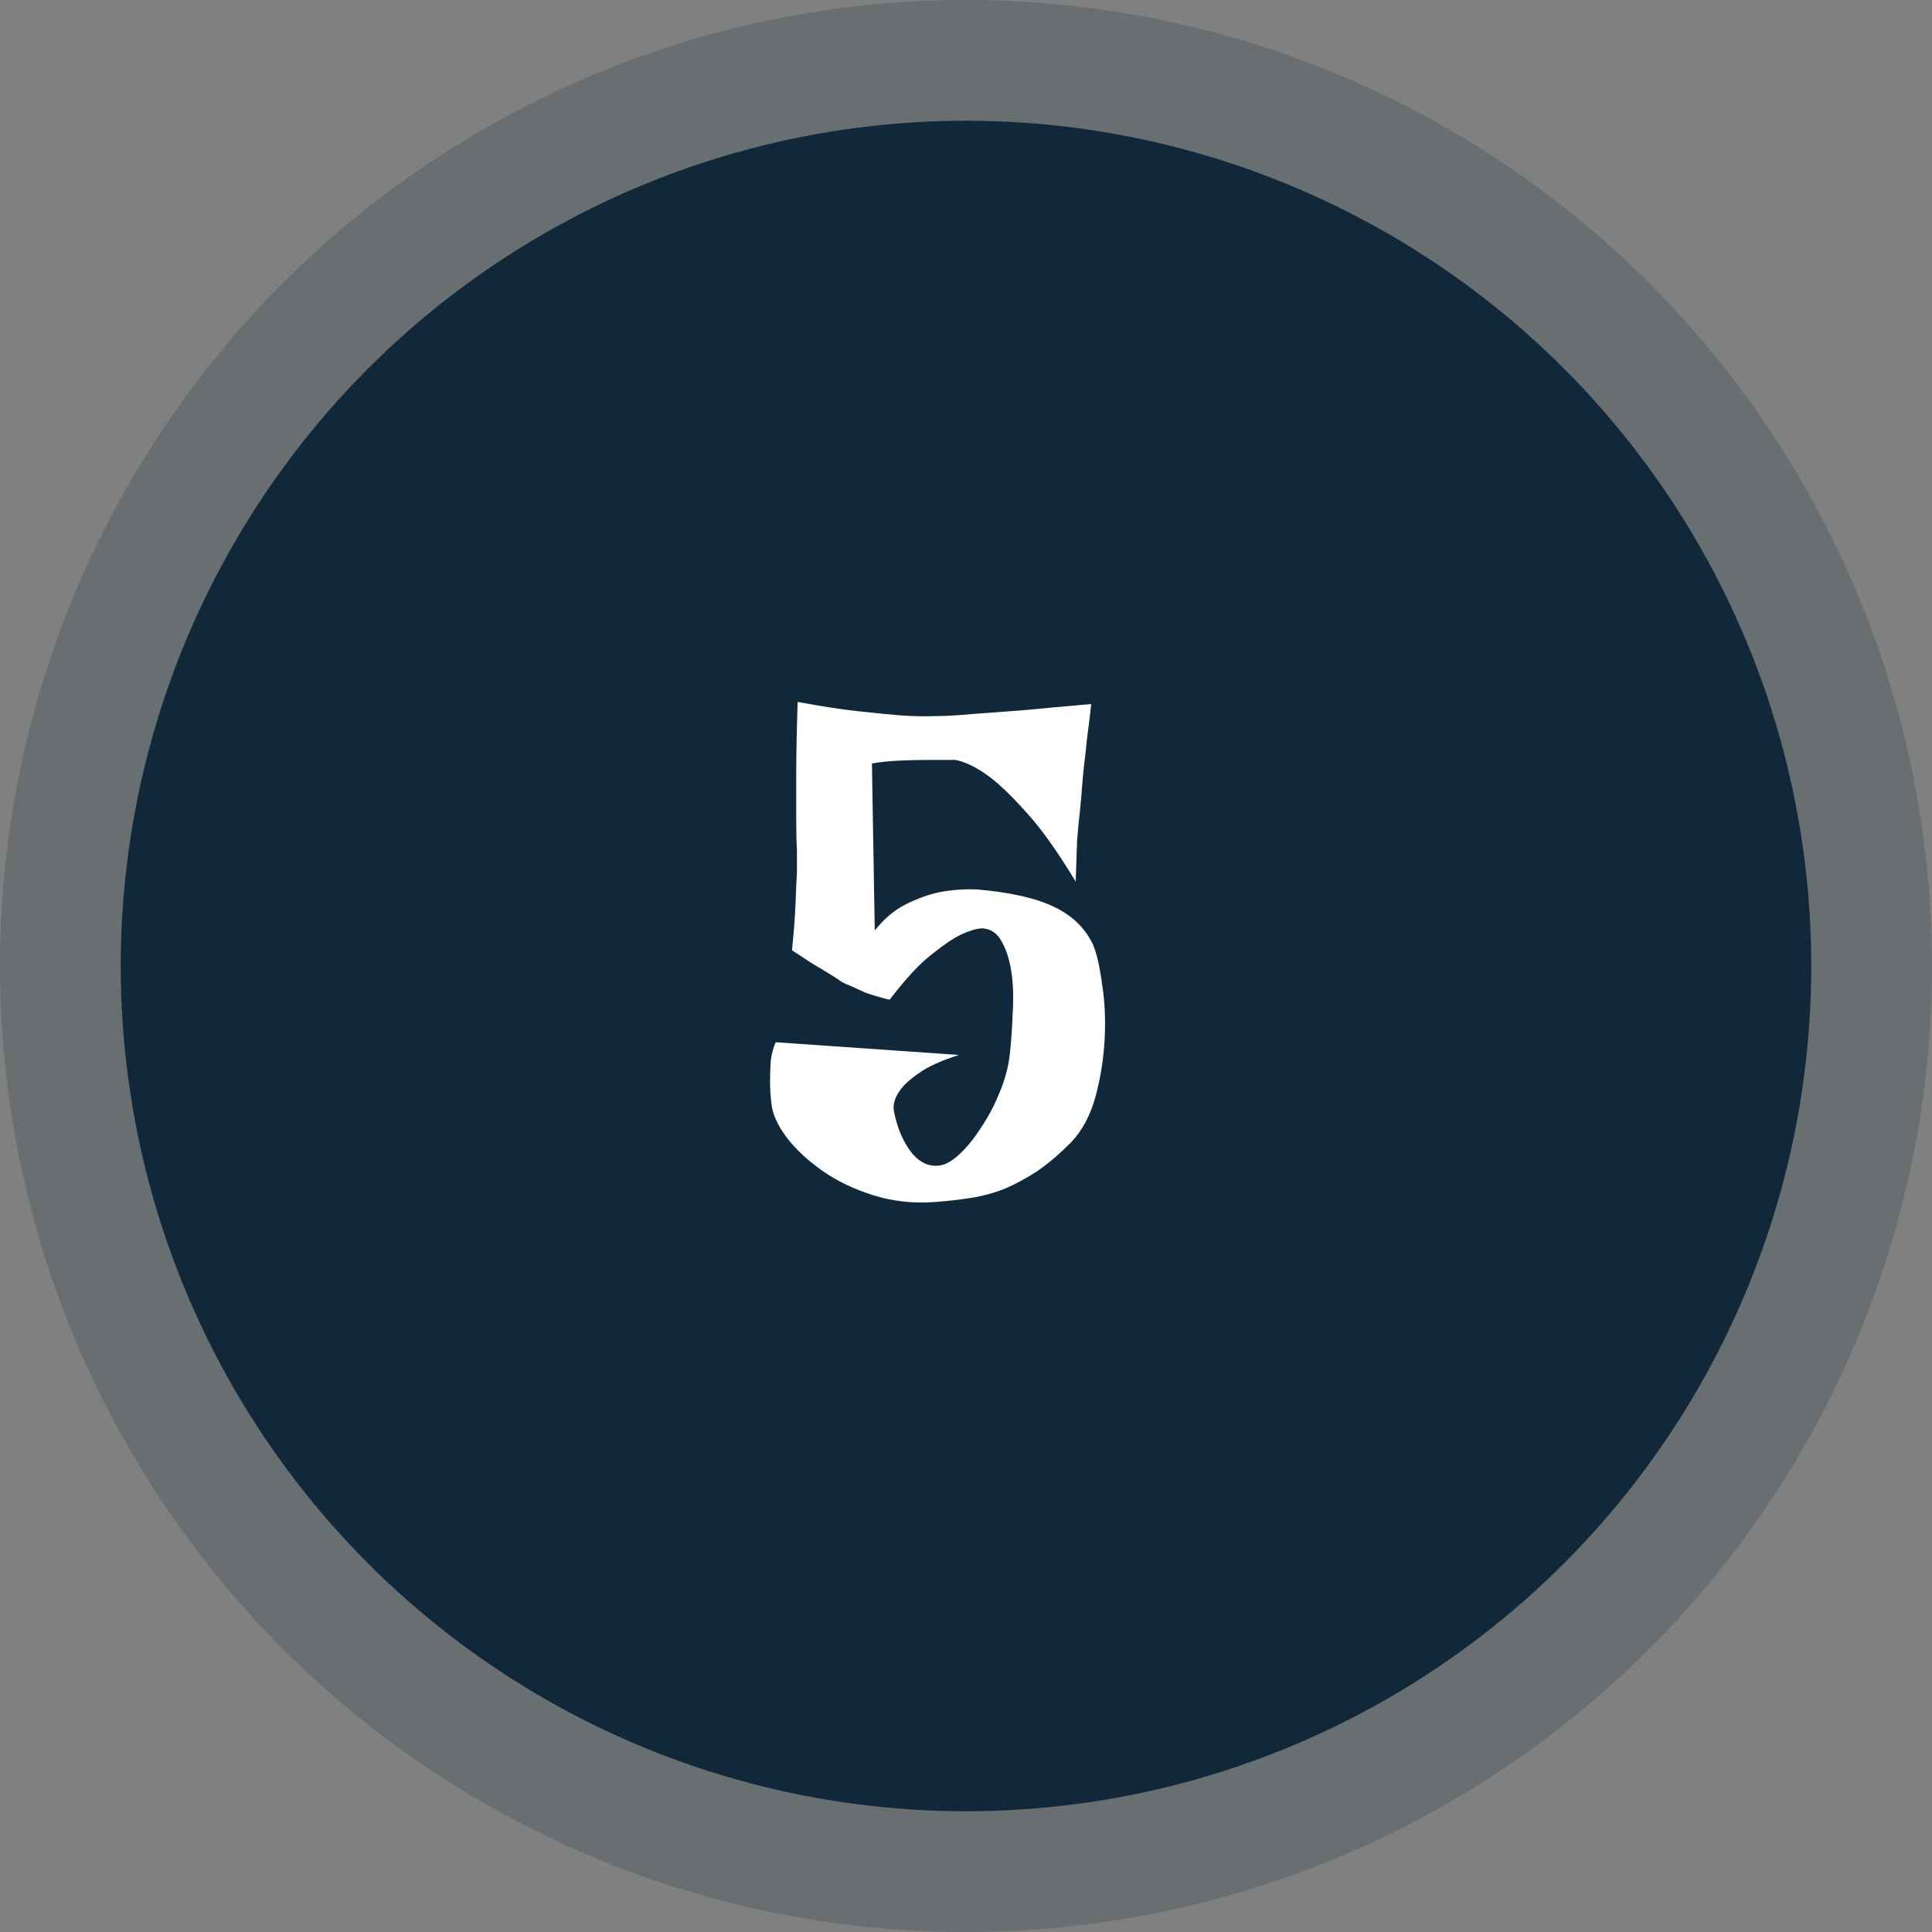 <svg width="800" height="800" viewBox="0 0 800 800" fill="none" xmlns="http://www.w3.org/2000/svg">
<rect x="0" y="0" width="800" height="800" fill="#808080" stroke="none"/>
<g clip-path="url(#clip0_925_36)">
<circle opacity="0.2" cx="400" cy="400" r="400" fill="#10283A"/>
<circle cx="400" cy="400" r="350" fill="#10283A"/>
<path d="M330.285 290.648C339.66 292.406 347.863 293.676 354.895 294.457C361.926 295.238 367.883 295.824 372.766 296.215C378.43 296.605 383.312 296.703 387.414 296.508C391.516 296.508 396.691 296.215 402.941 295.629C408.215 295.238 414.855 294.75 422.863 294.164C431.066 293.383 440.734 292.504 451.867 291.527C451.281 296.801 450.695 301.586 450.109 305.883C449.719 309.984 449.328 313.5 448.938 316.43C448.547 319.945 448.254 323.07 448.059 325.805C447.863 328.734 447.57 332.055 447.18 335.766C446.789 339.086 446.398 343.188 446.008 348.07C445.812 352.953 445.617 358.617 445.422 365.062C438 352.758 431.262 343.285 425.207 336.645C419.152 329.809 413.879 324.73 409.387 321.41C404.309 317.699 399.719 315.453 395.617 314.672H383.605C380.09 314.672 376.281 314.77 372.18 314.965C368.078 315.16 364.367 315.551 361.047 316.137L362.219 385.277C366.125 380.395 370.422 376.781 375.109 374.438C379.797 372.094 384.387 370.434 388.879 369.457C393.957 368.48 399.133 368.09 404.406 368.285C418.078 369.457 428.625 371.801 436.047 375.316C443.664 378.832 449.133 384.008 452.453 390.844C454.016 394.359 455.285 399.73 456.262 406.957C457.434 413.988 457.824 421.605 457.434 429.809C457.043 438.012 455.773 446.117 453.625 454.125C451.477 461.938 448.059 468.285 443.371 473.168C438.684 477.855 434.094 481.762 429.602 484.887C425.109 487.816 420.617 490.258 416.125 492.211C411.633 493.969 406.945 495.238 402.062 496.02C397.18 496.801 392.004 497.387 386.535 497.777C377.746 498.363 369.348 497.387 361.34 494.848C353.332 492.309 346.301 488.891 340.246 484.594C334.191 480.297 329.309 475.707 325.598 470.824C321.887 465.746 319.836 461.156 319.445 457.055C319.055 453.93 318.859 450.805 318.859 447.68C318.859 444.945 318.957 442.113 319.152 439.184C319.543 436.254 320.227 433.715 321.203 431.566L397.082 436.84C389.66 439.184 384.094 441.723 380.383 444.457C376.672 446.996 374.035 449.438 372.473 451.781C370.52 454.516 369.738 457.25 370.129 459.984C371.496 467.016 373.938 472.777 377.453 477.27C380.969 481.566 384.973 483.324 389.465 482.543C391.809 482.152 394.445 480.59 397.375 477.855C400.5 474.926 403.43 471.312 406.164 467.016C409.094 462.719 411.633 457.934 413.781 452.66C416.125 447.191 417.59 441.723 418.176 436.254C418.762 430.785 419.152 425.023 419.348 418.969C419.738 412.914 419.543 407.348 418.762 402.27C417.98 397.191 416.613 392.992 414.66 389.672C412.707 386.156 409.875 384.398 406.164 384.398C403.039 384.789 399.523 386.059 395.617 388.207C392.297 390.16 388.293 393.09 383.605 396.996C379.113 400.902 374.035 406.566 368.371 413.988C364.465 413.012 361.145 412.035 358.41 411.059C355.871 409.887 353.723 408.91 351.965 408.129C349.816 407.348 348.156 406.469 346.984 405.492C345.812 404.711 344.25 403.734 342.297 402.562C340.734 401.586 338.781 400.414 336.438 399.047C334.094 397.484 331.262 395.629 327.941 393.48C328.723 385.863 329.211 379.418 329.406 374.145C329.602 368.871 329.797 364.574 329.992 361.254V351.586C329.797 348.852 329.699 344.848 329.699 339.574C329.699 335.082 329.699 328.93 329.699 321.117C329.699 313.109 329.895 302.953 330.285 290.648Z" fill="white"/>
</g>
<defs>
<clipPath id="clip0_925_36">
<rect width="800" height="800" fill="white"/>
</clipPath>
</defs>
</svg>

